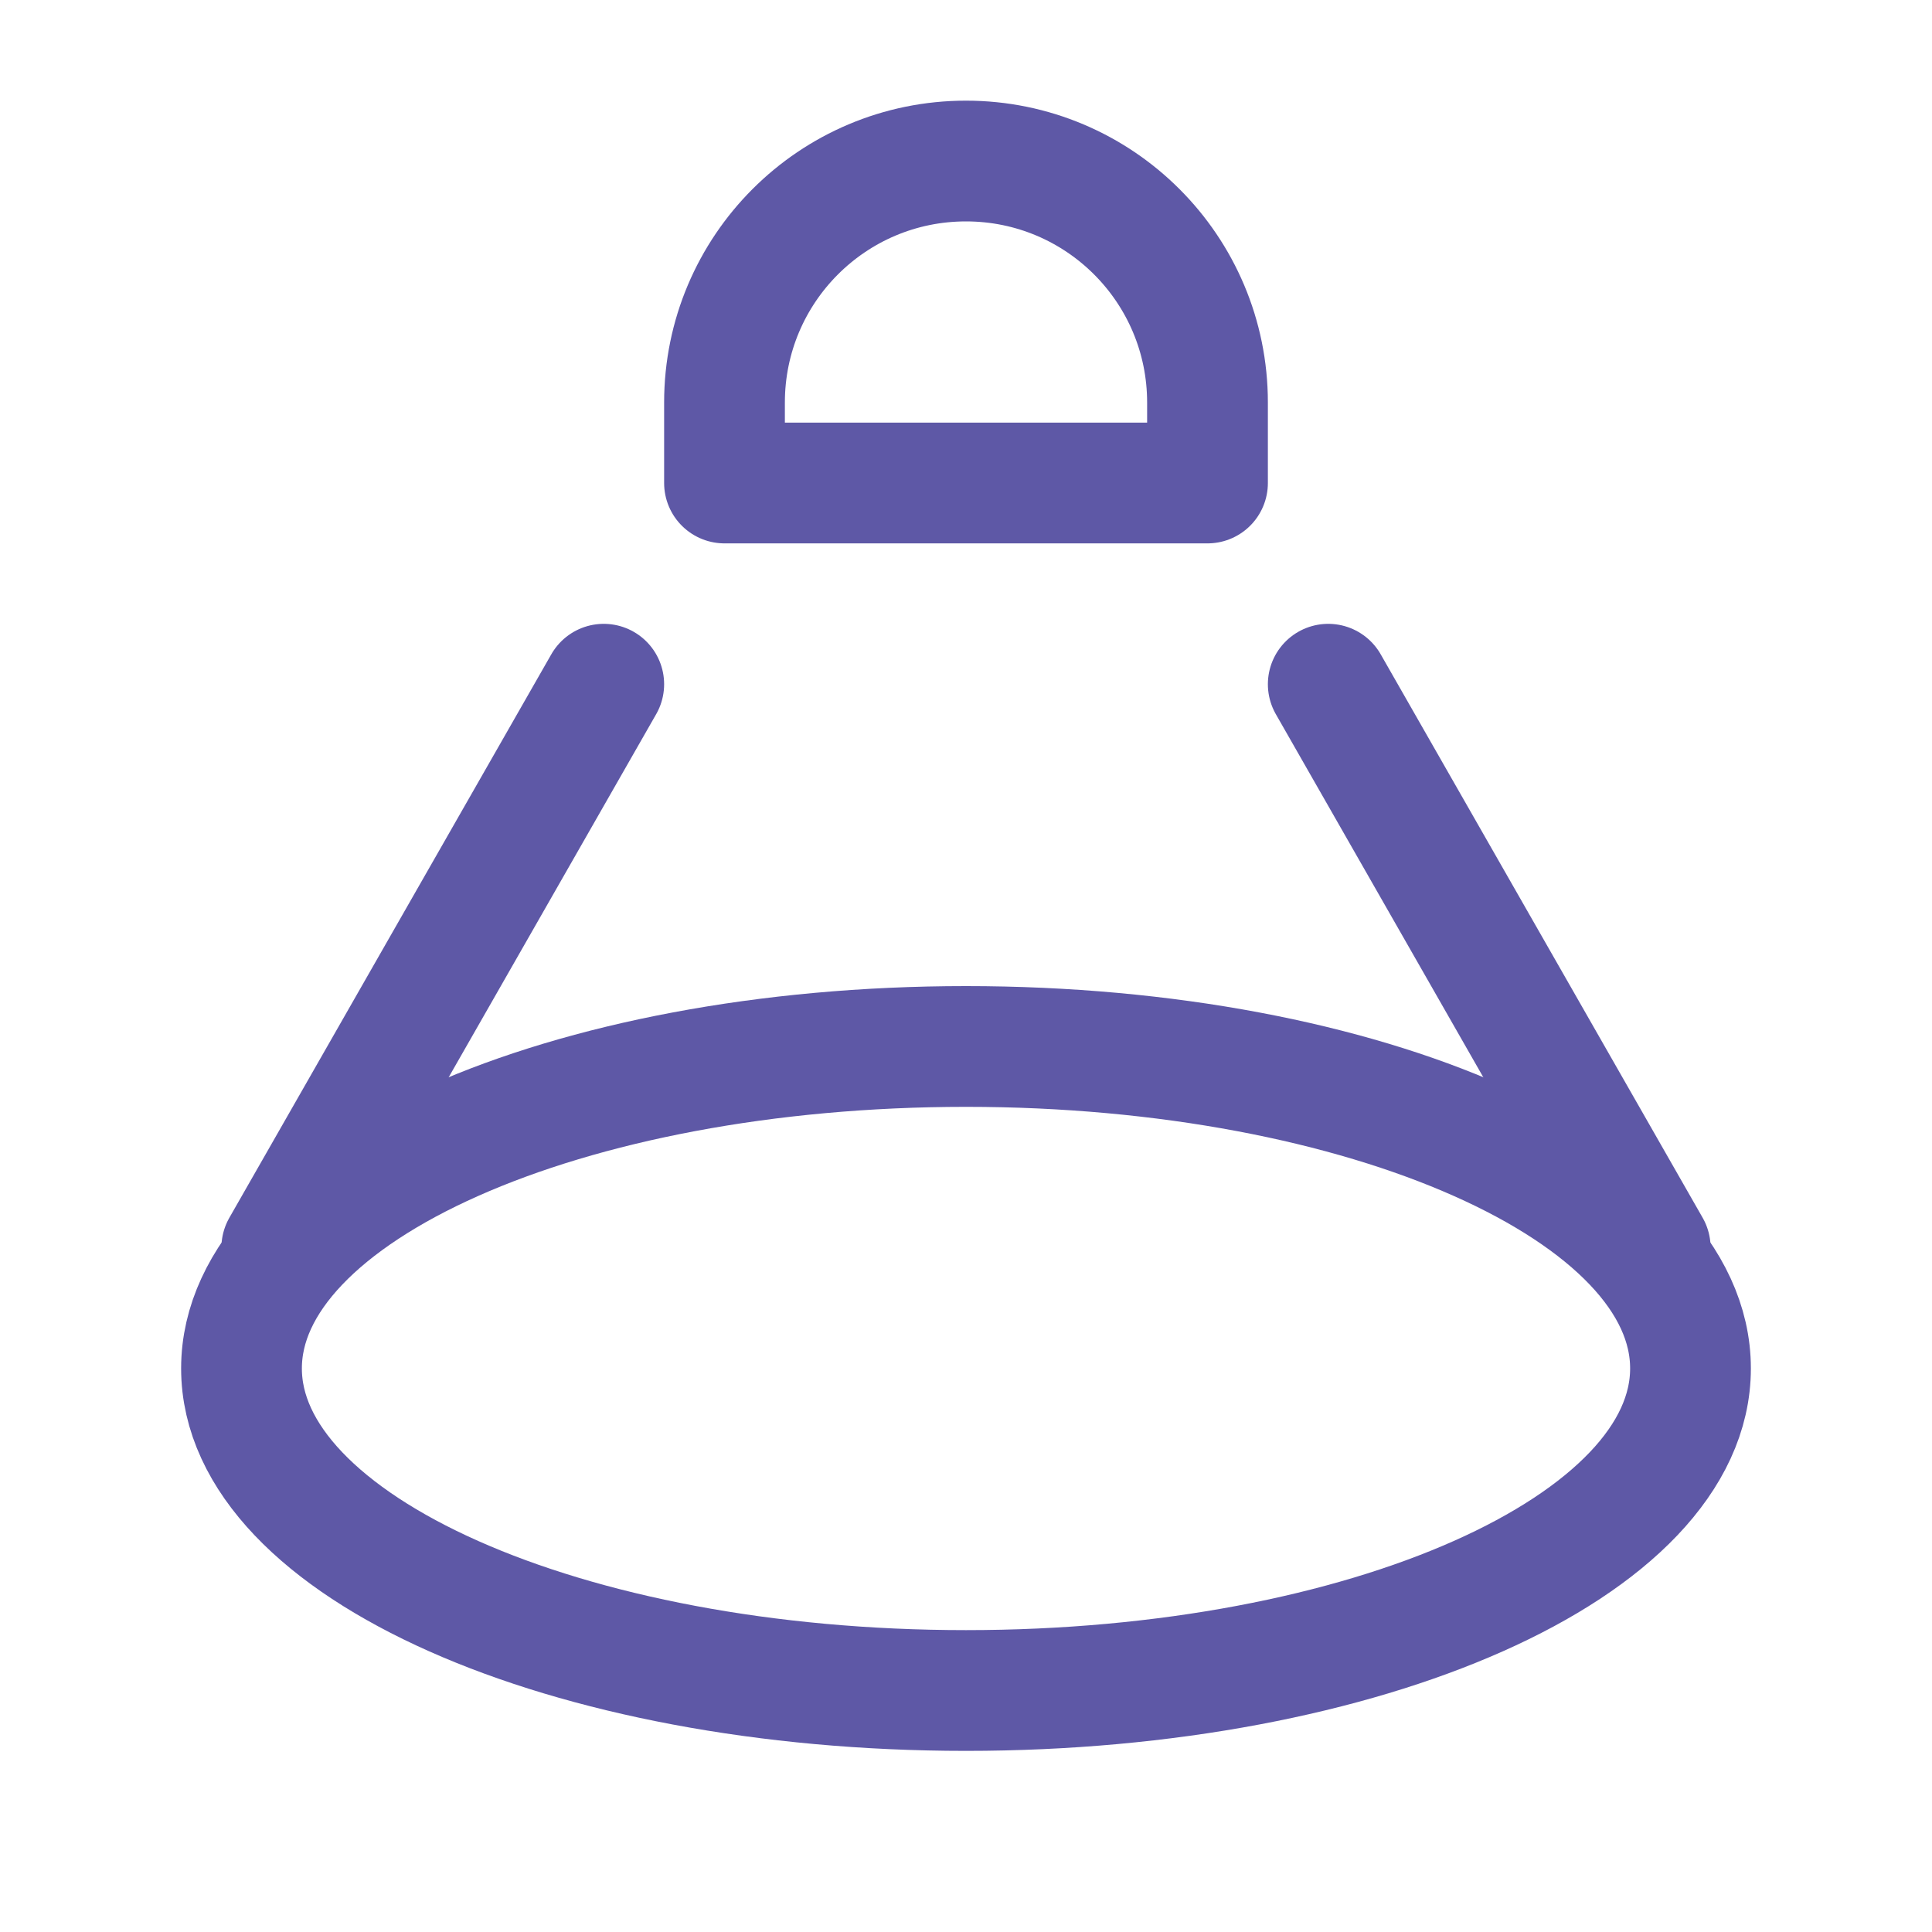 <svg width="20" height="20" viewBox="0 0 20 20" fill="none" xmlns="http://www.w3.org/2000/svg">
<path d="M10 17.5C5.858 17.5 2.5 16.007 2.5 14.166C2.5 12.325 5.858 10.833 10 10.833C14.142 10.833 17.5 12.325 17.5 14.166C17.5 16.007 14.142 17.5 10 17.5Z" stroke="#5E58A6" stroke-width="1.25" stroke-linecap="round" stroke-linejoin="round"/>
<path d="M10 1.667C11.381 1.667 12.5 2.786 12.5 4.167V5H7.5V4.167C7.5 2.786 8.619 1.667 10 1.667Z" stroke="#5E58A6" stroke-width="1.25" stroke-linecap="round" stroke-linejoin="round"/>
<path d="M2.917 12.916L6.25 7.083" stroke="#5E58A6" stroke-width="1.25" stroke-linecap="round" stroke-linejoin="round"/>
<path d="M17.083 12.916L13.75 7.083" stroke="#5E58A6" stroke-width="1.25" stroke-linecap="round" stroke-linejoin="round"/>
</svg>
